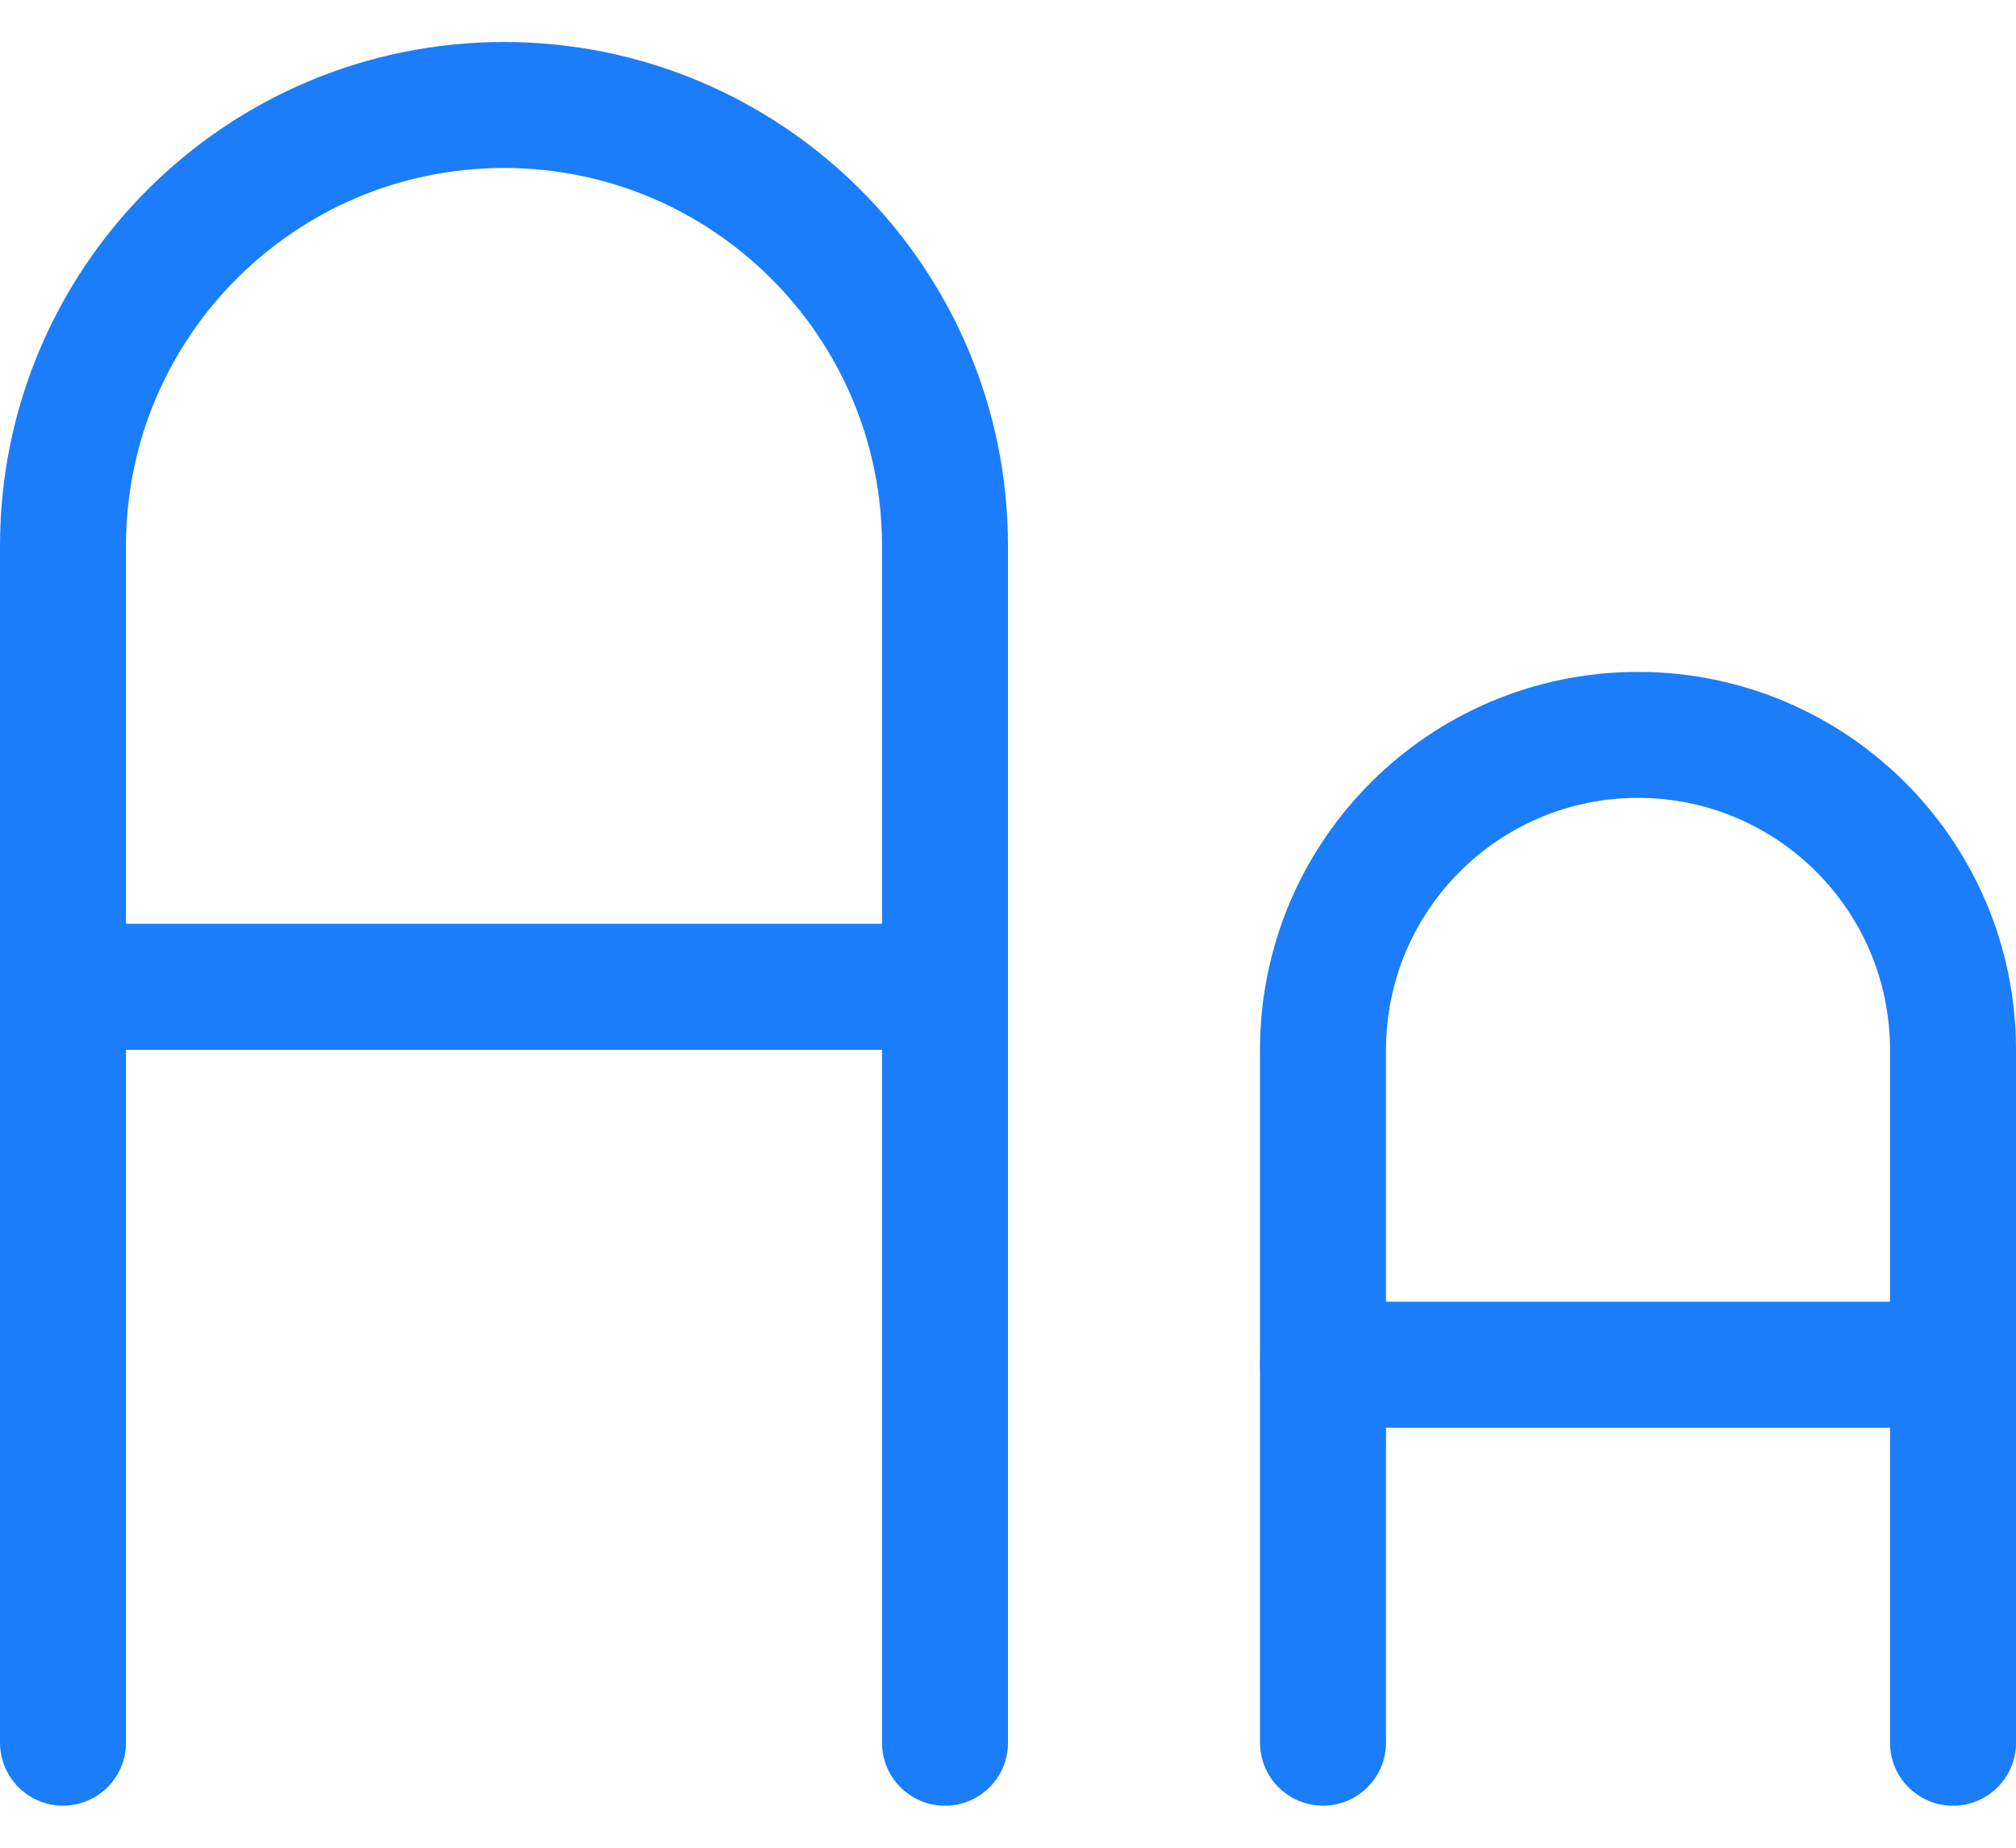 <svg width="24" height="22" viewBox="0 0 24 22" fill="none" xmlns="http://www.w3.org/2000/svg">
<path d="M0.75 11.749H11.25" stroke="#1B7DF9" stroke-width="1.5" stroke-linecap="round" stroke-linejoin="round"/>
<path d="M15.75 16.249H23.25" stroke="#1B7DF9" stroke-width="1.5" stroke-linecap="round" stroke-linejoin="round"/>
<path d="M15.75 20.749V12.5C15.75 10.429 17.429 8.75 19.5 8.75C21.571 8.75 23.25 10.429 23.25 12.5V20.75" stroke="#1B7DF9" stroke-width="1.5" stroke-linecap="round" stroke-linejoin="round"/>
<path d="M0.75 20.749V6.5C0.75 3.601 3.101 1.25 6 1.25C8.899 1.25 11.25 3.601 11.25 6.5V20.75" stroke="#1B7DF9" stroke-width="1.5" stroke-linecap="round" stroke-linejoin="round"/>
</svg>
